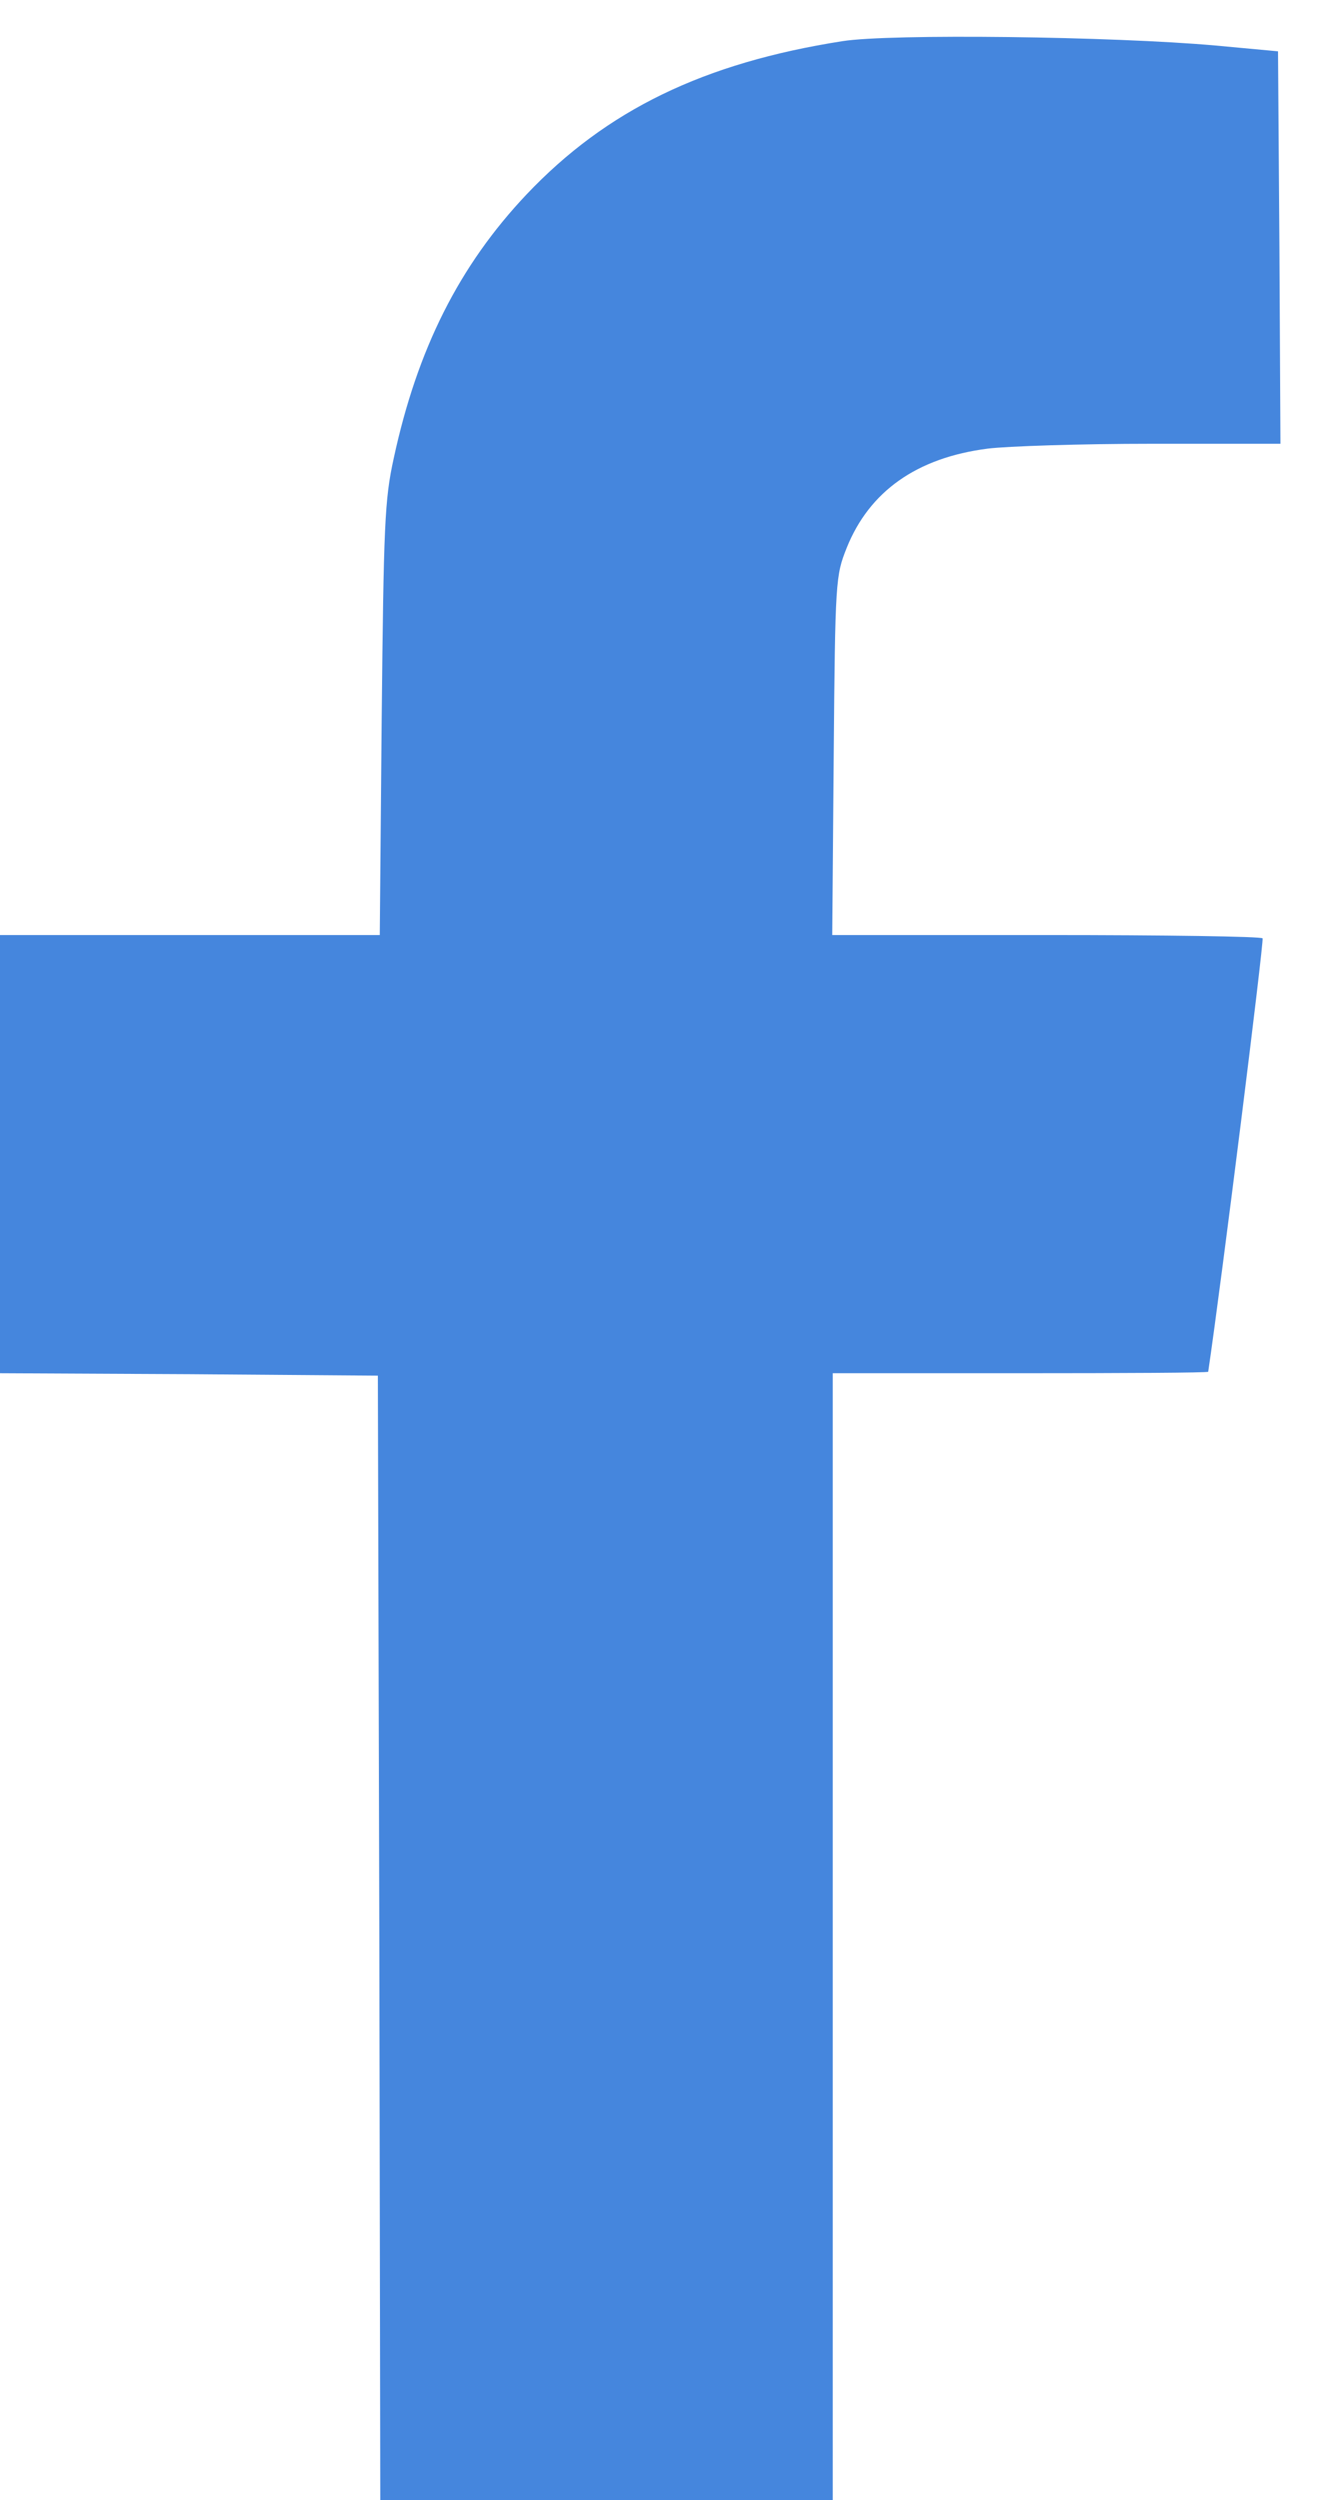 <svg width="18" height="34" viewBox="0 0 18 34" fill="none" xmlns="http://www.w3.org/2000/svg">
<path d="M11.461 0.56C9.575 0.855 8.252 1.497 7.165 2.643C6.248 3.612 5.678 4.745 5.357 6.232C5.233 6.795 5.22 7.136 5.193 9.781L5.167 12.716H2.58H0V15.695V18.675L2.574 18.688L5.141 18.708L5.161 26.351L5.174 34H8.252H11.33V26.338V18.675H13.884C15.292 18.675 16.438 18.669 16.438 18.655C16.615 17.464 17.198 12.801 17.178 12.761C17.165 12.735 15.842 12.716 14.238 12.716H11.323L11.343 10.273C11.363 7.889 11.369 7.83 11.52 7.45C11.828 6.684 12.47 6.225 13.439 6.101C13.701 6.068 14.703 6.035 15.672 6.035H17.421L17.407 3.363L17.388 0.698L16.536 0.619C15.142 0.495 12.116 0.456 11.461 0.56Z" fill="#4586DD"/>
</svg>
